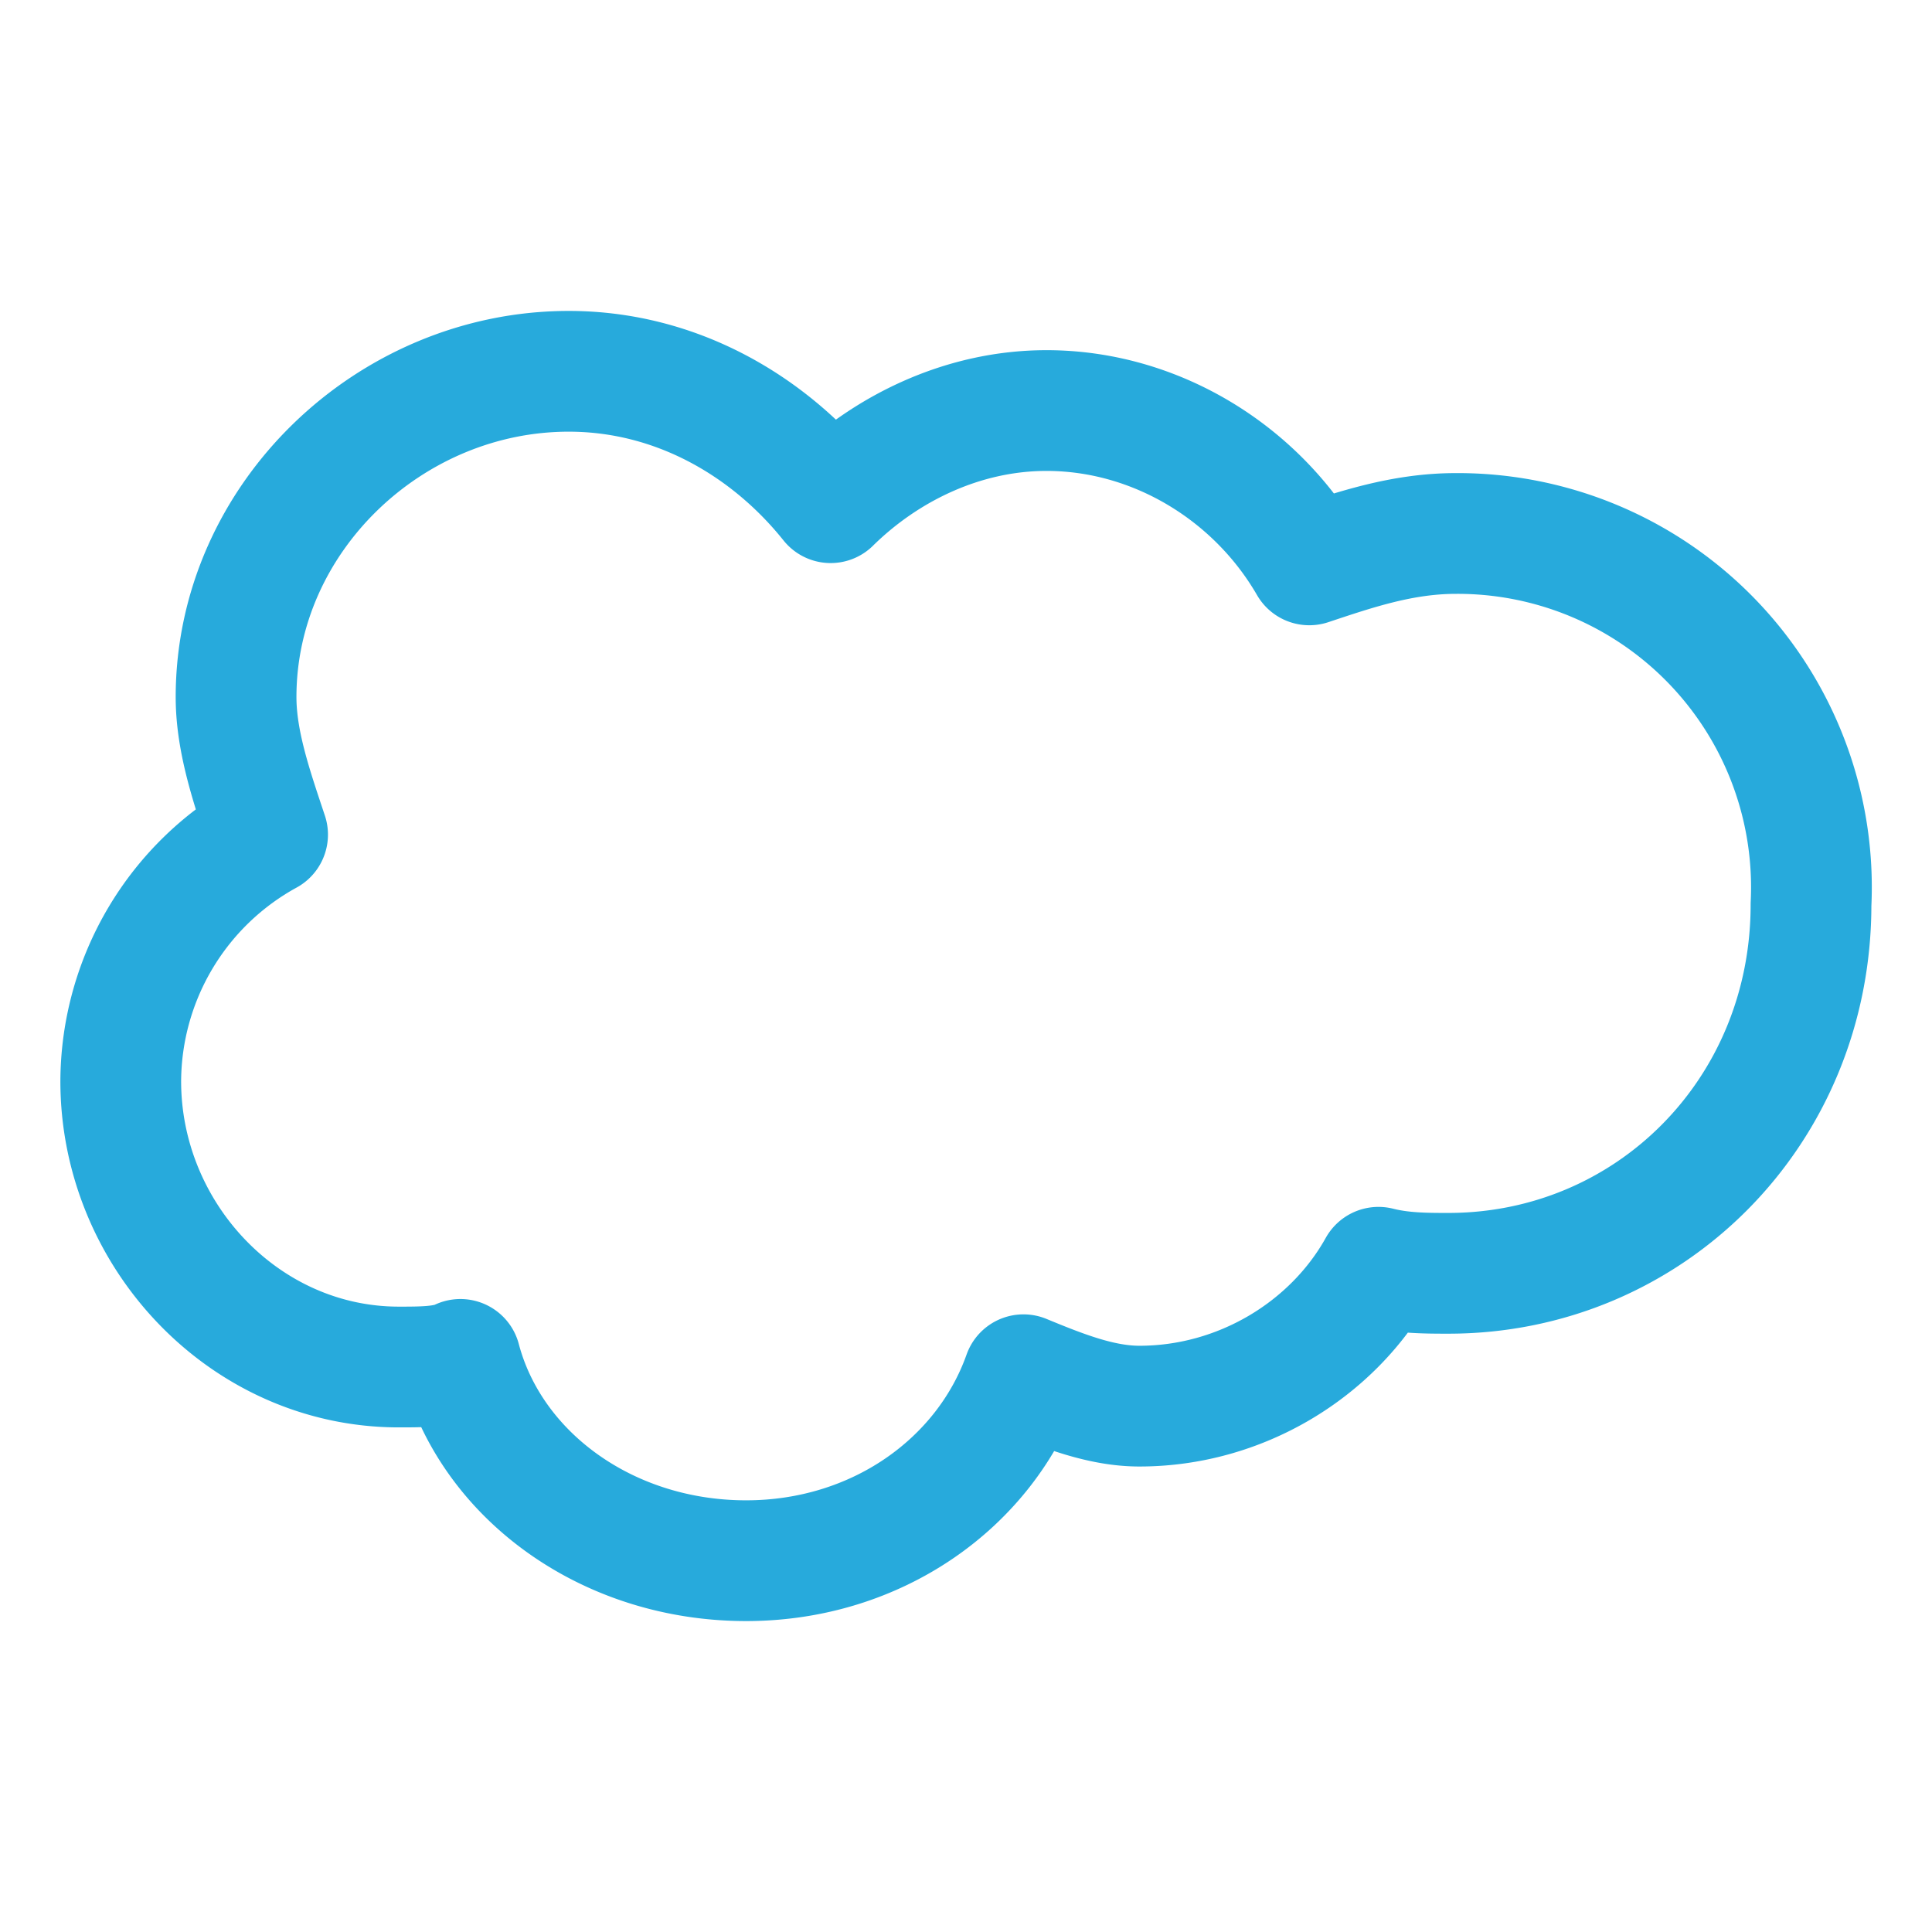 <svg xmlns="http://www.w3.org/2000/svg" width="96" height="96" viewBox="0 0 16 16"><path fill="none" stroke="#27AADC" stroke-linecap="round" stroke-linejoin="round" d="M12.058 4.418c-.445 0-.833.133-1.215.26c-.445-.77-1.279-1.278-2.176-1.278c-.7 0-1.336.318-1.788.763C6.37 3.527 5.6 3.075 4.71 3.075c-1.482 0-2.755 1.216-2.755 2.698c0 .375.134.757.261 1.139A2.34 2.34 0 0 0 1 8.954c0 1.273 1.024 2.367 2.303 2.367c.191 0 .382 0 .51-.063c.254.96 1.215 1.667 2.366 1.667c1.082 0 1.979-.643 2.297-1.54c.325.134.643.26.96.26c.834 0 1.598-.464 1.98-1.15c.197.05.4.05.579.05c1.66 0 3.003-1.33 3.003-3.054a2.93 2.93 0 0 0-2.94-3.073"></path></svg>